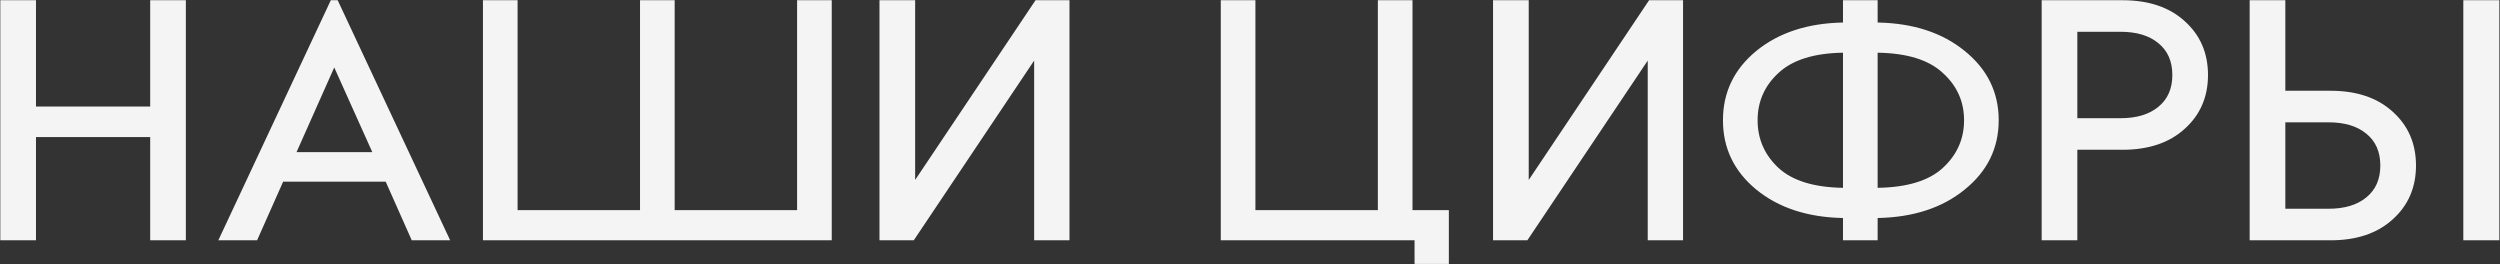 <svg width="2216" height="234" viewBox="0 0 2216 234" fill="none" xmlns="http://www.w3.org/2000/svg">
<rect x="0" y="0" width="2216" height="234" fill="#333333" stroke="none"/>
<path d="M133.128 0.2H164.744V213H133.128V121.496H31.896V213H0.28V0.2H31.896V94.44H133.128V0.2ZM364.978 213L341.874 161.016H250.978L227.874 213H193.522L293.234 0.2H299.314L399.026 213H364.978ZM262.834 134.872H330.018L296.274 59.784L262.834 134.872ZM706.548 0.2H737.252V213H428.084V0.2H458.788V186.248H567.316V0.2H598.02V186.248H706.548V0.2ZM779.57 0.2H811.186V159.496L917.89 0.2H947.986V213H916.674V53.704L809.97 213H779.57V0.2ZM1284.26 186.248V233.976H1253.86V213H1082.1V0.2H1112.8V186.248H1221.33V0.2H1252.04V186.248H1284.26ZM1323.44 0.2H1355.06V159.496L1461.76 0.2H1491.86V213H1460.55V53.704L1353.84 213H1323.44V0.2ZM1741.55 45.192C1761.62 61.405 1771.65 81.875 1771.65 106.6C1771.65 131.325 1761.62 151.795 1741.55 168.008C1721.69 184.221 1695.95 192.632 1664.34 193.24V213H1633.63V193.24C1602.22 192.632 1576.58 184.221 1556.72 168.008C1537.06 151.795 1527.23 131.325 1527.23 106.6C1527.23 81.875 1537.06 61.405 1556.72 45.192C1576.58 28.979 1602.22 20.568 1633.63 19.96V0.2H1664.34V19.96C1695.95 20.568 1721.69 28.979 1741.55 45.192ZM1664.34 166.488C1690.48 166.083 1709.74 160.205 1722.1 148.856C1734.66 137.304 1740.95 123.219 1740.95 106.6C1740.95 89.981 1734.66 75.997 1722.1 64.648C1709.74 53.096 1690.48 47.117 1664.34 46.712V166.488ZM1576.48 64.648C1564.12 75.997 1557.94 89.981 1557.94 106.6C1557.94 123.219 1564.12 137.304 1576.48 148.856C1588.84 160.205 1607.9 166.083 1633.63 166.488V46.712C1607.9 47.117 1588.84 53.096 1576.48 64.648ZM1881.48 0.2C1904.58 0.2 1922.92 6.381 1936.5 18.744C1950.28 31.107 1957.17 47.016 1957.17 66.472C1957.17 85.928 1950.28 101.837 1936.5 114.2C1922.92 126.563 1904.58 132.744 1881.48 132.744H1841.35V213H1809.73V0.2H1881.48ZM1879.65 104.776C1893.84 104.776 1904.99 101.432 1913.09 94.744C1921.4 88.056 1925.56 78.632 1925.56 66.472C1925.56 54.312 1921.4 44.888 1913.09 38.2C1904.99 31.512 1893.84 28.168 1879.65 28.168H1841.35V104.776H1879.65ZM2065.84 213H1994.1V0.2H2025.72V80.456H2065.84C2088.95 80.456 2107.29 86.637 2120.87 99C2134.65 111.363 2141.54 127.272 2141.54 146.728C2141.54 166.184 2134.65 182.093 2120.87 194.456C2107.29 206.819 2088.95 213 2065.84 213ZM2215.41 0.2V213H2183.49V0.2H2215.41ZM2064.02 108.424H2025.72V185.032H2064.02C2078.21 185.032 2089.35 181.688 2097.46 175C2105.77 168.312 2109.92 158.888 2109.92 146.728C2109.92 134.568 2105.77 125.144 2097.46 118.456C2089.35 111.768 2078.21 108.424 2064.02 108.424Z" fill="#F4F4F4"/>
</svg>
